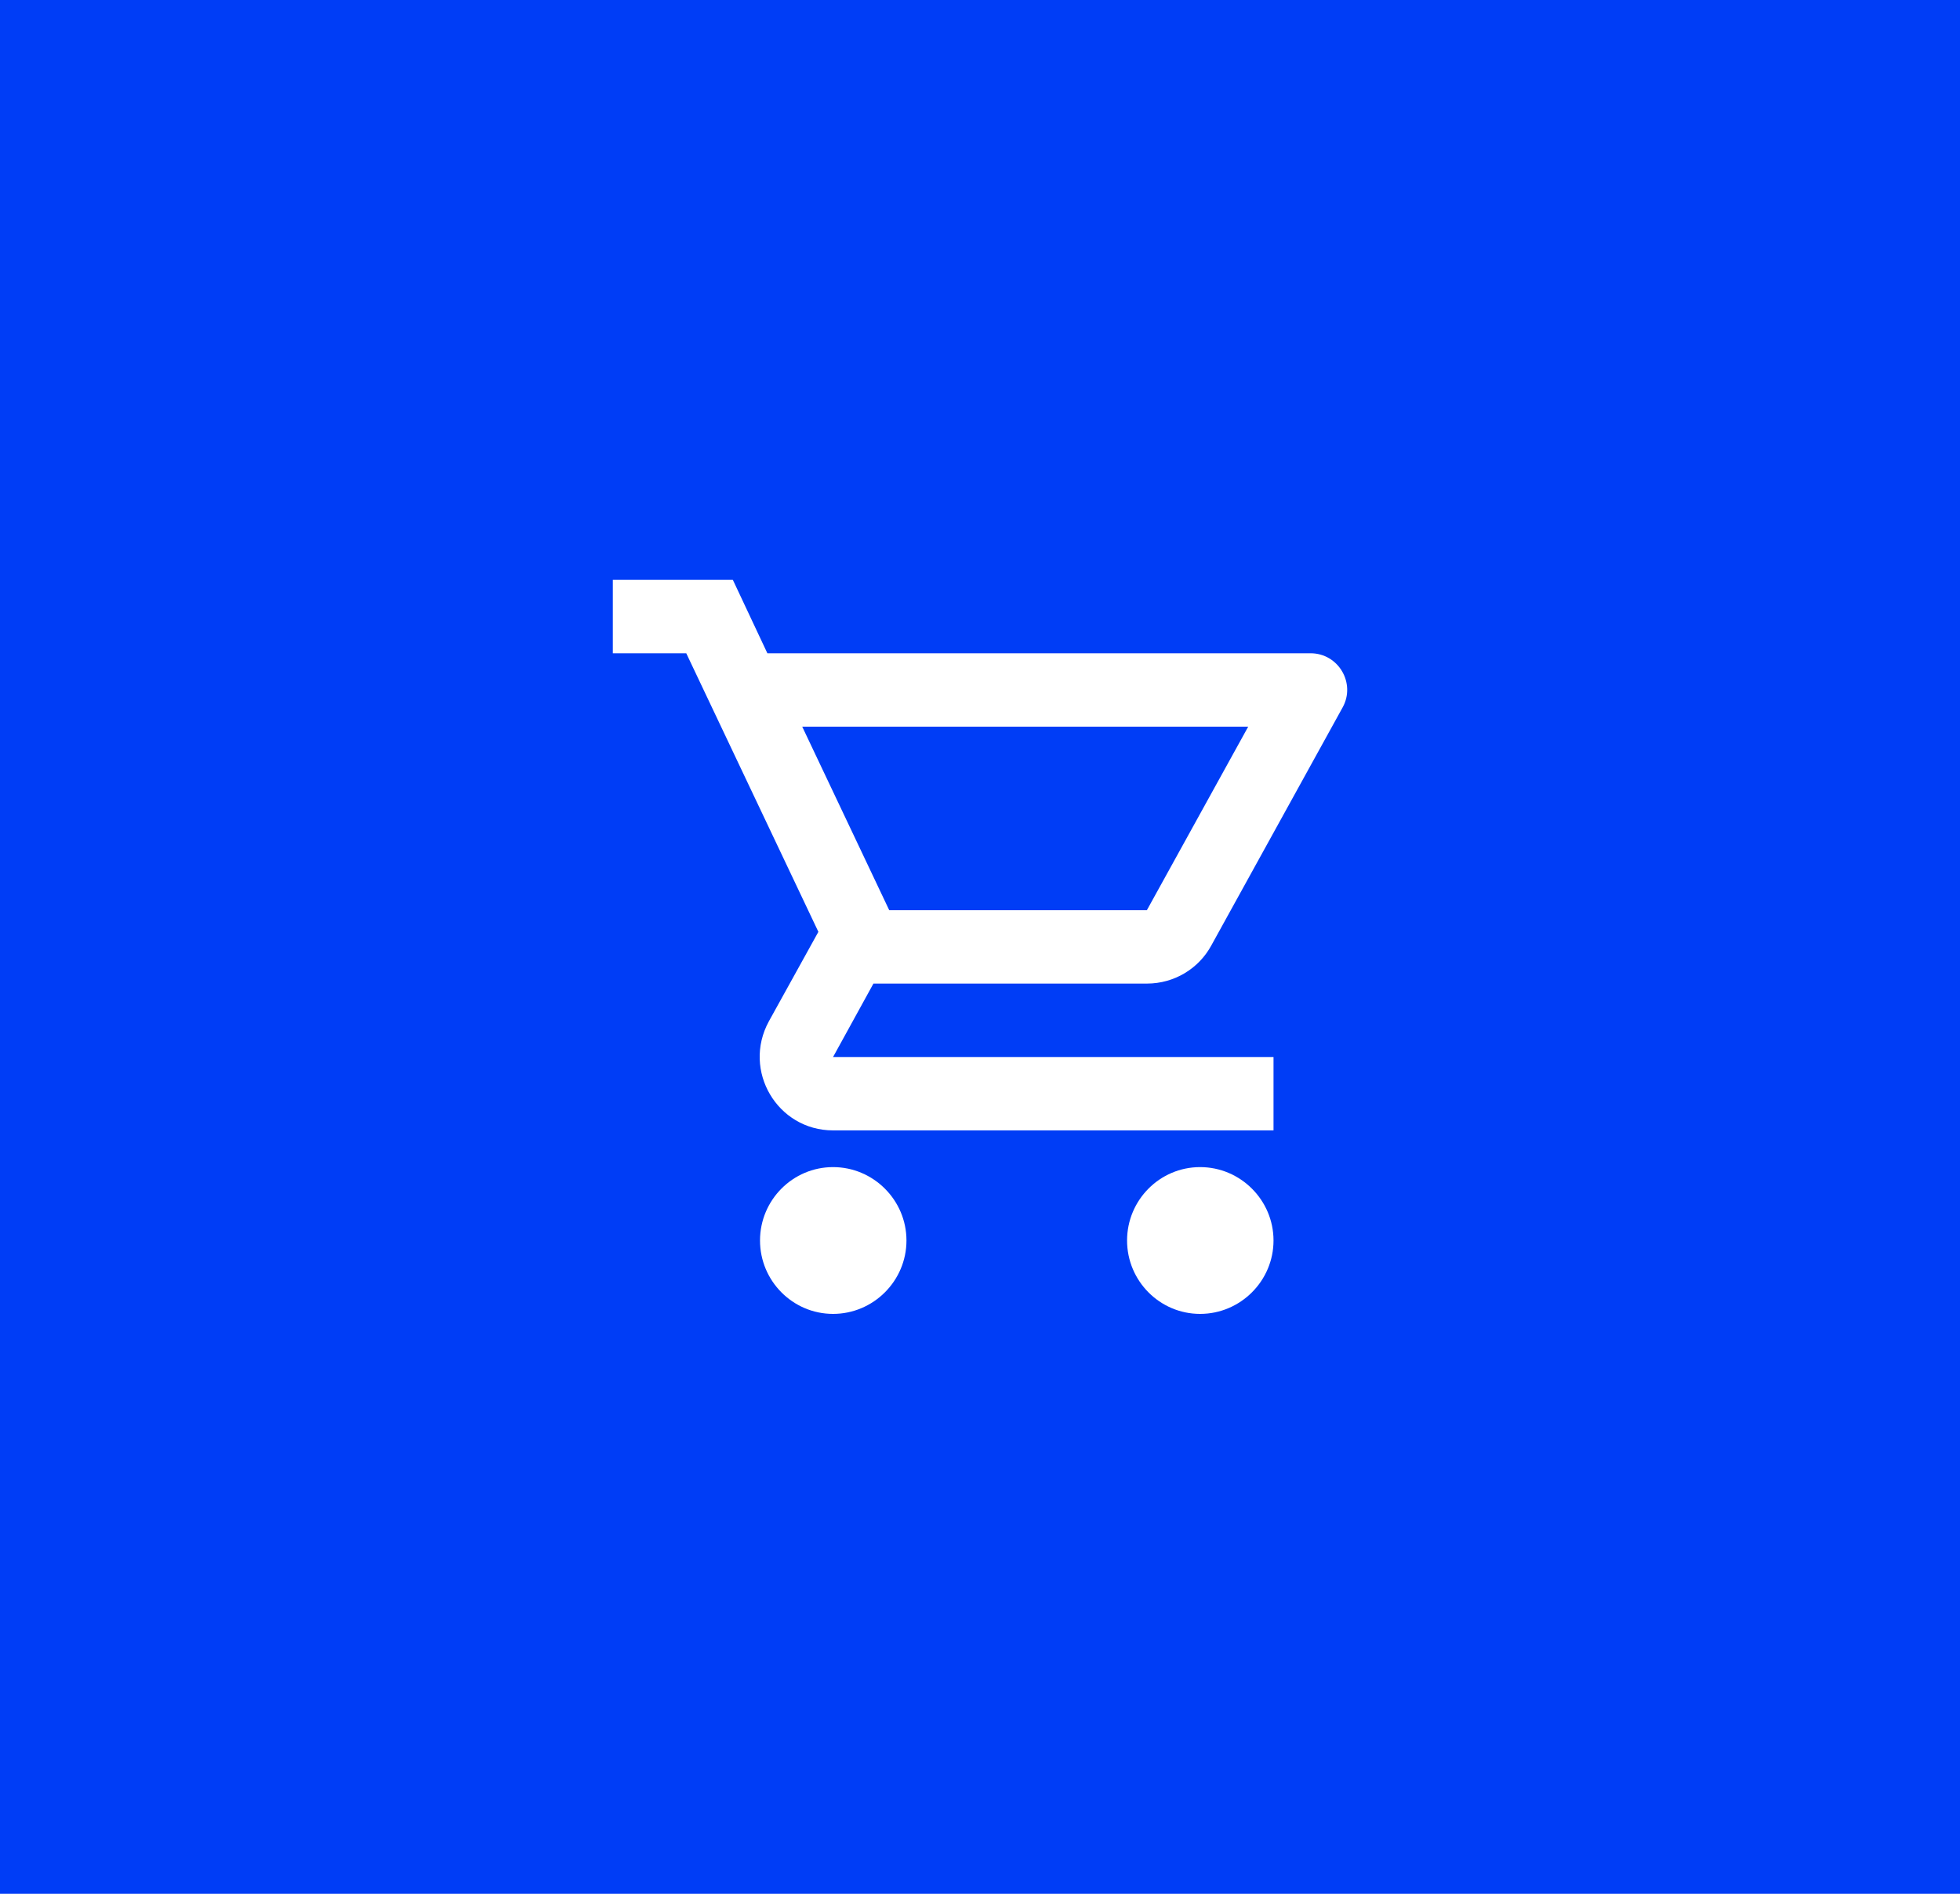 <svg width="89" height="86" viewBox="0 0 89 86" fill="none" xmlns="http://www.w3.org/2000/svg">
<rect width="89" height="86" fill="#003DF6"/>
<path d="M52.078 44.666C53.328 44.666 54.428 43.983 54.995 42.95L60.962 32.133C61.578 31.033 60.778 29.666 59.511 29.666H34.845L33.278 26.333H27.828V29.666H31.162L37.161 42.316L34.911 46.383C33.695 48.616 35.295 51.333 37.828 51.333H57.828V48H37.828L39.661 44.666H52.078ZM36.428 33H56.678L52.078 41.333H40.378L36.428 33ZM37.828 53C35.995 53 34.511 54.5 34.511 56.333C34.511 58.166 35.995 59.666 37.828 59.666C39.661 59.666 41.161 58.166 41.161 56.333C41.161 54.5 39.661 53 37.828 53ZM54.495 53C52.661 53 51.178 54.5 51.178 56.333C51.178 58.166 52.661 59.666 54.495 59.666C56.328 59.666 57.828 58.166 57.828 56.333C57.828 54.5 56.328 53 54.495 53Z" fill="white"/>
</svg>
